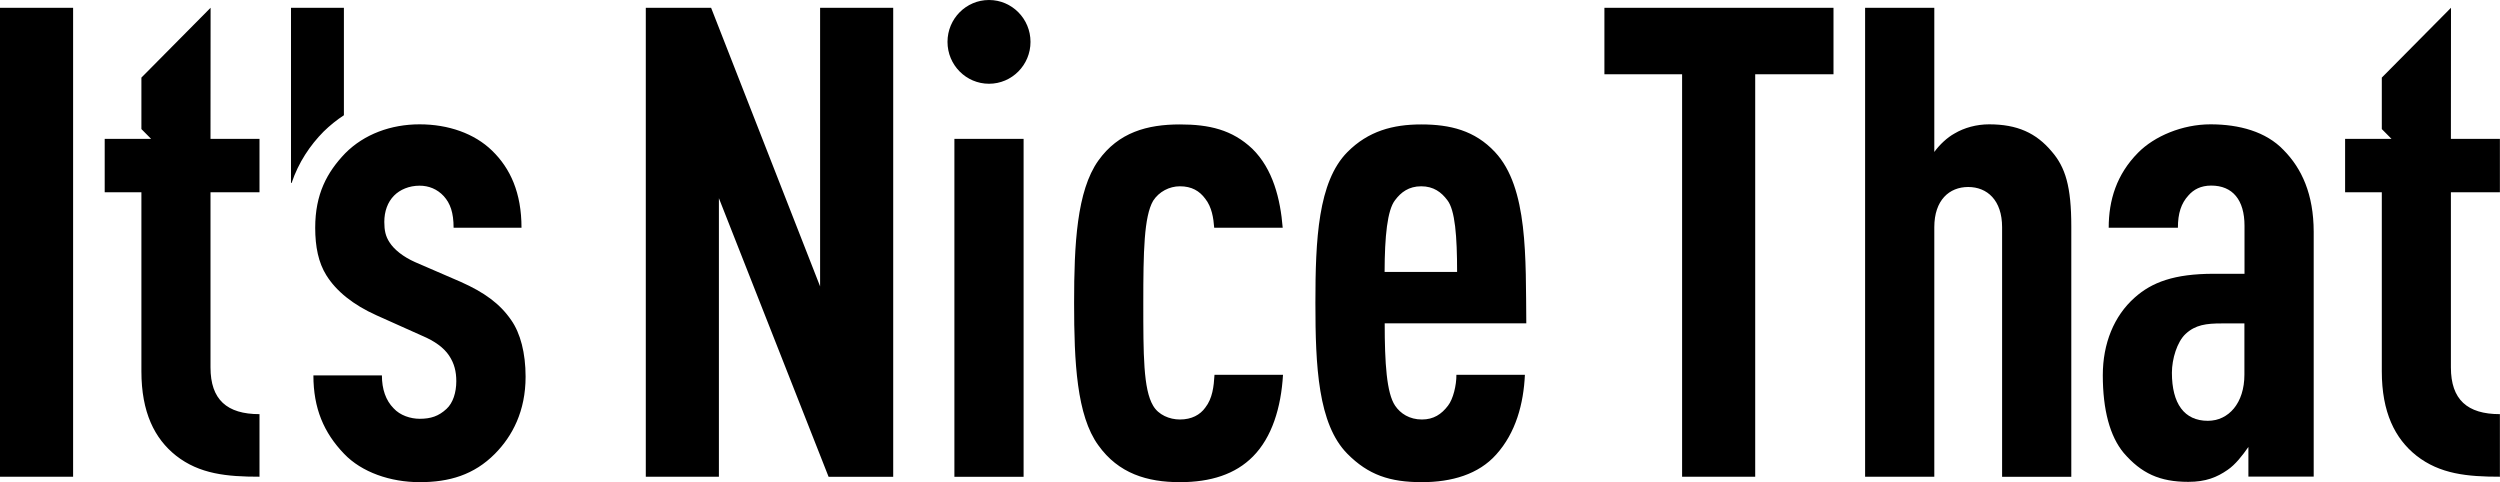 <svg width="223" height="43" viewBox="0 0 223 43" fill="none" xmlns="http://www.w3.org/2000/svg">
<g clip-path="url(#clip0_796_32)">
<path d="M218.629 0.693L212.457 6.922V11.513L213.322 12.386H209.183V17.148H212.457V33.125C212.457 36.771 213.625 39.12 215.543 40.642C217.639 42.289 220.083 42.523 222.991 42.523V36.942C220.083 36.942 218.62 35.646 218.62 32.774V17.148H222.991V12.386H218.62L218.629 0.693ZM143.113 6.625H150.043V42.523H156.564V6.625H163.548V0.693H143.113V6.625ZM177.428 11.09C176.322 11.09 175.216 11.387 174.342 11.909C173.699 12.26 173.004 12.908 172.54 13.556V0.693H166.367V42.523H172.54V20.262C172.54 17.85 173.878 16.68 175.564 16.68C177.249 16.68 178.587 17.85 178.587 20.262V42.532H184.76V20.208C184.76 16.626 184.234 14.924 183.012 13.511C181.62 11.855 179.934 11.09 177.428 11.09ZM203.697 13.385C202.127 11.738 199.737 11.09 197.177 11.09C194.67 11.09 192.173 12.143 190.719 13.619C188.801 15.555 188.096 17.85 188.096 20.316H194.269C194.269 19.02 194.563 18.138 195.205 17.436C195.669 16.905 196.311 16.554 197.239 16.554C199.157 16.554 200.21 17.841 200.21 20.136V24.421H197.471C193.921 24.421 191.941 25.186 190.424 26.536C188.56 28.184 187.57 30.65 187.57 33.467C187.57 36.582 188.212 38.931 189.434 40.399C191.004 42.217 192.636 42.982 195.196 42.982C196.766 42.982 197.757 42.568 198.693 41.92C199.389 41.452 200.031 40.624 200.557 39.867V42.514H206.382V20.667C206.373 17.319 205.321 15.032 203.697 13.385ZM200.201 33.422C200.201 35.952 198.8 37.536 196.936 37.536C194.84 37.536 193.734 36.006 193.734 33.251C193.734 32.018 194.197 30.488 194.956 29.786C195.83 28.967 196.82 28.85 198.158 28.85H200.201V33.422ZM73.153 25.546L63.43 0.693H57.605V42.523H64.126V17.679L73.911 42.532H79.674V0.693H73.153V25.546Z" fill="black"/>
<path d="M88.219 7.471C90.263 7.471 91.921 5.799 91.921 3.736C91.921 1.672 90.263 0 88.219 0C86.174 0 84.517 1.672 84.517 3.736C84.517 5.799 86.174 7.471 88.219 7.471Z" fill="black"/>
<path d="M85.132 12.386H91.305V42.532H85.132V12.386ZM107.513 36.357C107.049 37.005 106.291 37.419 105.247 37.419C104.319 37.419 103.329 37.005 102.857 36.186C101.982 34.719 101.982 31.604 101.982 27.022C101.982 22.441 102.045 19.326 102.857 17.913C103.383 17.094 104.31 16.617 105.247 16.617C106.3 16.617 106.995 17.031 107.513 17.733C108.093 18.471 108.244 19.443 108.307 20.316H114.417C114.212 17.76 113.552 15.078 111.705 13.268C109.903 11.567 107.861 11.099 105.247 11.099C102.339 11.099 99.77 11.801 97.968 14.33C96.051 17.031 95.81 21.793 95.81 27.022C95.81 32.306 96.042 37.068 97.968 39.715C99.77 42.244 102.339 43.009 105.247 43.009C107.986 43.009 110.198 42.307 111.768 40.714C113.453 39.012 114.274 36.366 114.444 33.431H108.333C108.271 34.476 108.155 35.538 107.513 36.357ZM129.162 36.186C128.582 36.951 127.877 37.419 126.833 37.419C125.727 37.419 124.916 36.888 124.443 36.186C123.685 35.07 123.515 32.369 123.515 28.841H136.146C136.084 23.026 136.324 16.734 133.354 13.565C131.552 11.63 129.34 11.099 126.771 11.099C124.265 11.099 122.052 11.684 120.188 13.565C117.566 16.212 117.334 21.378 117.334 27.022C117.334 32.666 117.566 37.833 120.188 40.48C122.052 42.361 123.97 43.009 126.825 43.009C129.501 43.009 131.891 42.307 133.461 40.543C135.209 38.607 135.905 36.015 136.021 33.431H129.911C129.92 34.359 129.625 35.592 129.162 36.186ZM124.443 17.85C124.969 17.148 125.665 16.617 126.771 16.617C127.877 16.617 128.573 17.148 129.099 17.85C129.795 18.732 129.973 21.081 129.973 24.259H123.506C123.515 21.081 123.747 18.732 124.443 17.85ZM0 0.693H6.521V42.523H0V0.693ZM18.785 0.693L12.613 6.922V11.513L13.478 12.386H9.339V17.148H12.613V33.125C12.613 36.771 13.781 39.12 15.699 40.642C17.795 42.289 20.239 42.523 23.147 42.523V36.942C20.239 36.942 18.777 35.646 18.777 32.774V17.148H23.147V12.386H18.777L18.785 0.693ZM41.094 25.141L37.018 23.377C35.965 22.909 35.154 22.261 34.743 21.613C34.395 21.081 34.28 20.559 34.28 19.794C34.28 18.858 34.574 18.03 35.154 17.445C35.68 16.914 36.492 16.563 37.428 16.563C38.24 16.563 38.998 16.86 39.587 17.499C40.167 18.147 40.461 18.966 40.461 20.316H46.518C46.518 17.202 45.528 15.023 43.895 13.439C42.325 11.909 39.997 11.09 37.428 11.09C34.868 11.09 32.478 11.972 30.792 13.673C29.16 15.374 28.116 17.319 28.116 20.316C28.116 22.018 28.41 23.431 29.106 24.547C29.98 25.96 31.497 27.193 33.593 28.13L37.669 29.957C38.775 30.425 39.587 31.01 40.06 31.721C40.524 32.423 40.702 33.134 40.702 34.008C40.702 35.007 40.408 35.943 39.828 36.474C39.132 37.122 38.427 37.356 37.437 37.356C36.626 37.356 35.689 37.059 35.109 36.42C34.413 35.718 34.066 34.719 34.066 33.485H27.955C27.955 36.42 28.883 38.598 30.694 40.48C32.264 42.127 34.824 43.009 37.446 43.009C40.069 43.009 42.281 42.361 44.145 40.48C45.715 38.895 46.883 36.663 46.883 33.602C46.883 31.487 46.42 29.723 45.599 28.553C44.582 27.076 43.191 26.077 41.094 25.141ZM30.676 10.28V0.693H25.957V16.32H26.011C26.626 14.492 27.661 12.953 28.865 11.738C29.418 11.198 30.025 10.703 30.676 10.28Z" fill="black"/>
</g>
<defs>
<clipPath id="clip0_796_32">
<rect width="223" height="43" fill="white"/>
</clipPath>
</defs>
</svg>
